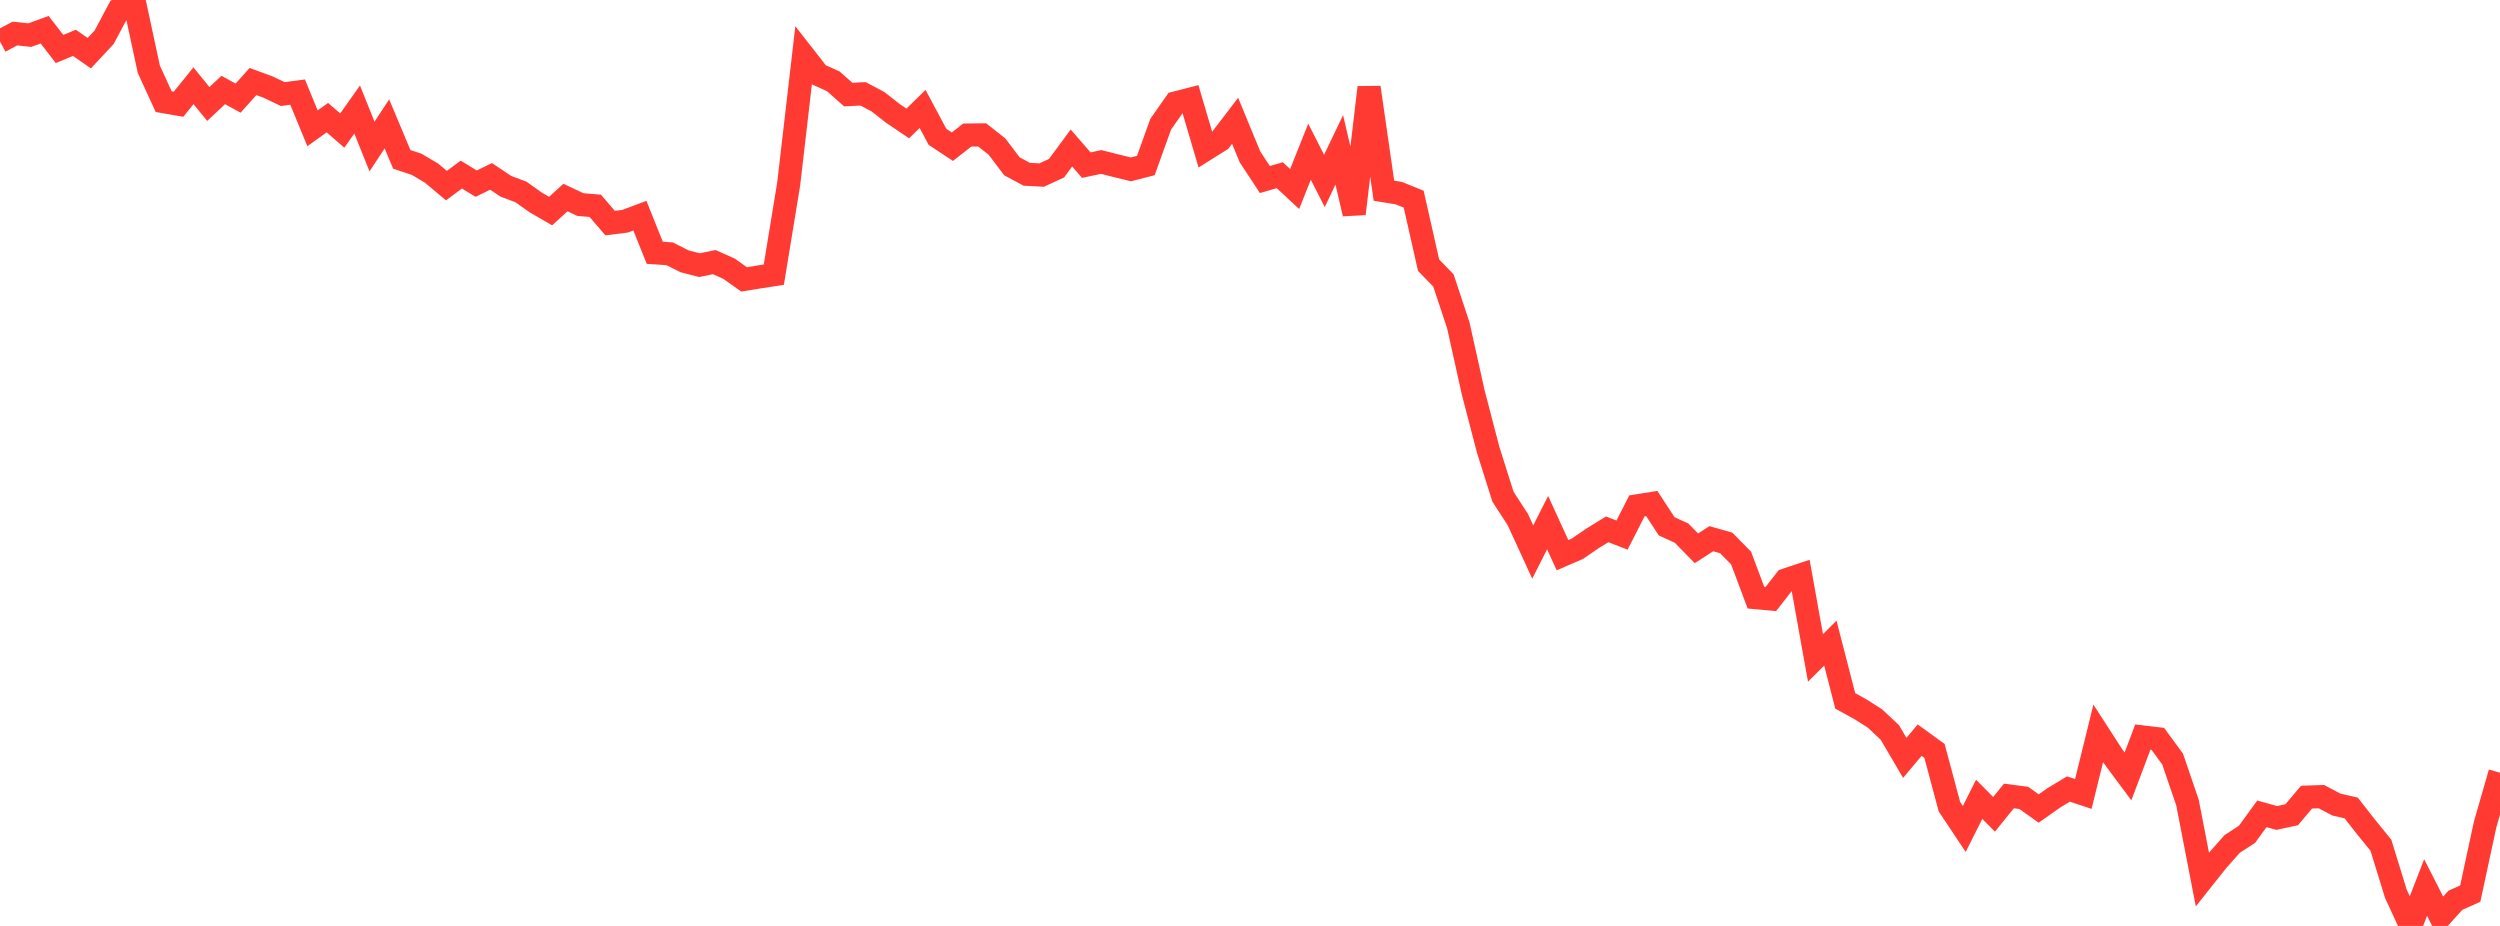 <?xml version="1.0" standalone="no"?>
<!DOCTYPE svg PUBLIC "-//W3C//DTD SVG 1.1//EN" "http://www.w3.org/Graphics/SVG/1.1/DTD/svg11.dtd">

<svg width="135" height="50" viewBox="0 0 135 50" preserveAspectRatio="none" 
  xmlns="http://www.w3.org/2000/svg"
  xmlns:xlink="http://www.w3.org/1999/xlink">


<polyline points="0.0, 2.237 0.804, 1.811 1.607, 1.897 2.411, 1.605 3.214, 2.645 4.018, 2.314 4.821, 2.872 5.625, 2.01 6.429, 0.498 7.232, 0.0 8.036, 3.739 8.839, 5.489 9.643, 5.628 10.446, 4.63 11.25, 5.615 12.054, 4.859 12.857, 5.299 13.661, 4.403 14.464, 4.696 15.268, 5.08 16.071, 4.973 16.875, 6.928 17.679, 6.353 18.482, 7.051 19.286, 5.914 20.089, 7.912 20.893, 6.69 21.696, 8.605 22.5, 8.873 23.304, 9.349 24.107, 10.023 24.911, 9.427 25.714, 9.917 26.518, 9.525 27.321, 10.062 28.125, 10.362 28.929, 10.932 29.732, 11.398 30.536, 10.667 31.339, 11.047 32.143, 11.114 32.946, 12.047 33.75, 11.947 34.554, 11.646 35.357, 13.65 36.161, 13.705 36.964, 14.11 37.768, 14.318 38.571, 14.154 39.375, 14.514 40.179, 15.087 40.982, 14.956 41.786, 14.831 42.589, 9.934 43.393, 3.001 44.196, 4.029 45.0, 4.393 45.804, 5.107 46.607, 5.067 47.411, 5.493 48.214, 6.122 49.018, 6.666 49.821, 5.885 50.625, 7.389 51.429, 7.921 52.232, 7.293 53.036, 7.284 53.839, 7.916 54.643, 8.981 55.446, 9.411 56.25, 9.453 57.054, 9.082 57.857, 7.993 58.661, 8.918 59.464, 8.747 60.268, 8.95 61.071, 9.146 61.875, 8.939 62.679, 6.705 63.482, 5.559 64.286, 5.353 65.089, 8.077 65.893, 7.572 66.696, 6.523 67.5, 8.472 68.304, 9.696 69.107, 9.46 69.911, 10.207 70.714, 8.192 71.518, 9.77 72.321, 8.091 73.125, 11.541 73.929, 4.722 74.732, 10.298 75.536, 10.43 76.339, 10.755 77.143, 14.319 77.946, 15.147 78.75, 17.571 79.554, 21.192 80.357, 24.275 81.161, 26.823 81.964, 28.06 82.768, 29.811 83.571, 28.222 84.375, 29.98 85.179, 29.632 85.982, 29.081 86.786, 28.584 87.589, 28.895 88.393, 27.319 89.196, 27.19 90.0, 28.422 90.804, 28.788 91.607, 29.609 92.411, 29.09 93.214, 29.318 94.018, 30.133 94.821, 32.273 95.625, 32.347 96.429, 31.317 97.232, 31.05 98.036, 35.528 98.839, 34.728 99.643, 37.849 100.446, 38.289 101.25, 38.8 102.054, 39.556 102.857, 40.926 103.661, 39.968 104.464, 40.551 105.268, 43.558 106.071, 44.764 106.875, 43.163 107.679, 43.975 108.482, 42.981 109.286, 43.087 110.089, 43.66 110.893, 43.092 111.696, 42.608 112.5, 42.874 113.304, 39.603 114.107, 40.845 114.911, 41.927 115.714, 39.798 116.518, 39.894 117.321, 40.988 118.125, 43.342 118.929, 47.492 119.732, 46.482 120.536, 45.575 121.339, 45.051 122.143, 43.947 122.946, 44.17 123.75, 43.998 124.554, 43.045 125.357, 43.019 126.161, 43.446 126.964, 43.631 127.768, 44.657 128.571, 45.647 129.375, 48.258 130.179, 50.0 130.982, 47.927 131.786, 49.503 132.589, 48.617 133.393, 48.256 134.196, 44.526 135.0, 41.727" fill="none" stroke="#ff3a33" stroke-width="1.25"/>

</svg>